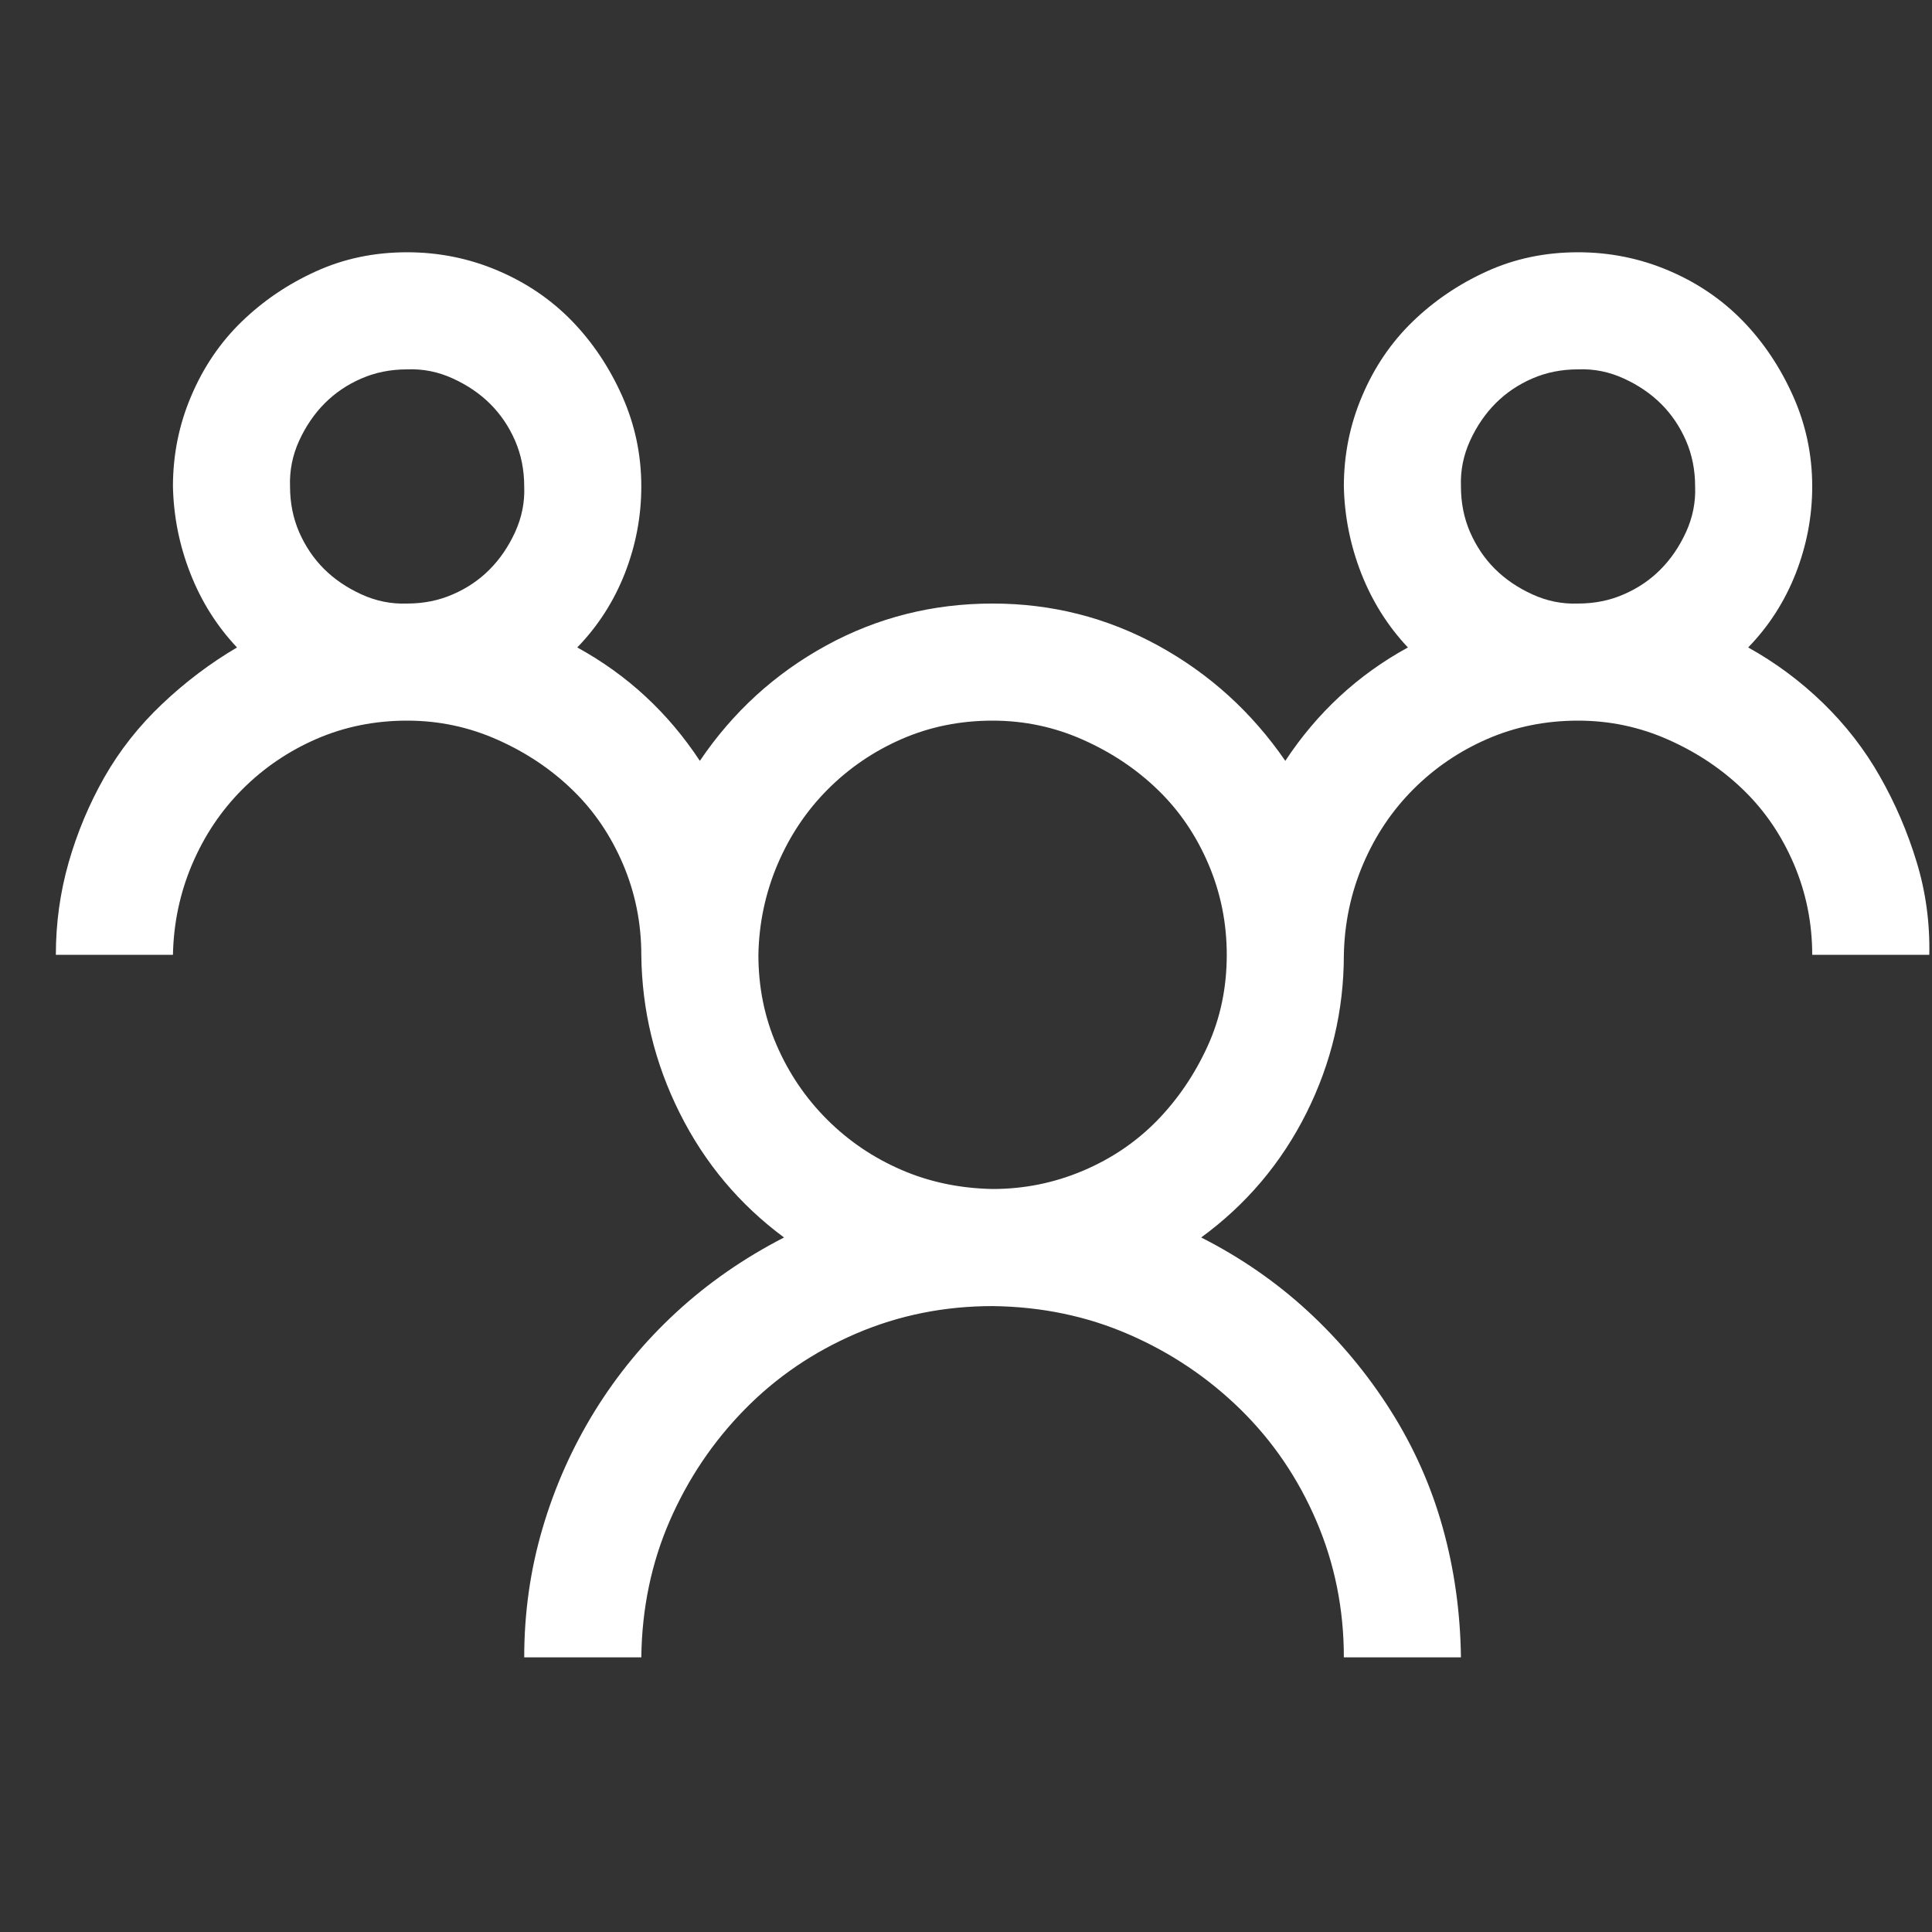 <svg width="33" height="33" viewBox="0 0 33 33" fill="none" xmlns="http://www.w3.org/2000/svg">
<rect x="0" y="0" width="33" height="33" fill="#333333" stroke="none"/>
<g clip-path="url(#clip0_296_5108)">
<path d="M29.86 11.059C30.329 11.319 30.756 11.637 31.142 12.012C31.527 12.387 31.85 12.803 32.11 13.262C32.371 13.72 32.579 14.204 32.735 14.715C32.892 15.225 32.965 15.757 32.954 16.309H30.954C30.954 15.767 30.85 15.251 30.642 14.762C30.433 14.272 30.147 13.85 29.782 13.496C29.418 13.142 28.991 12.855 28.501 12.637C28.011 12.418 27.496 12.309 26.954 12.309C26.402 12.309 25.886 12.413 25.407 12.621C24.928 12.829 24.506 13.116 24.142 13.48C23.777 13.845 23.491 14.272 23.282 14.762C23.074 15.251 22.965 15.767 22.954 16.309C22.954 17.256 22.741 18.158 22.314 19.012C21.886 19.866 21.287 20.574 20.517 21.137C21.194 21.48 21.803 21.902 22.345 22.402C22.886 22.902 23.355 23.465 23.751 24.09C24.147 24.715 24.444 25.381 24.642 26.09C24.84 26.798 24.944 27.538 24.954 28.309H22.954C22.954 27.486 22.798 26.71 22.485 25.98C22.173 25.251 21.741 24.616 21.189 24.074C20.636 23.533 20.001 23.105 19.282 22.793C18.564 22.48 17.787 22.319 16.954 22.309C16.131 22.309 15.355 22.465 14.626 22.777C13.897 23.09 13.261 23.522 12.72 24.074C12.178 24.626 11.751 25.262 11.438 25.98C11.126 26.699 10.964 27.475 10.954 28.309H8.954C8.954 27.548 9.058 26.814 9.267 26.105C9.475 25.397 9.772 24.73 10.157 24.105C10.543 23.48 11.006 22.918 11.548 22.418C12.089 21.918 12.704 21.491 13.392 21.137C12.631 20.574 12.037 19.866 11.61 19.012C11.183 18.158 10.964 17.256 10.954 16.309C10.954 15.767 10.85 15.251 10.642 14.762C10.433 14.272 10.147 13.85 9.782 13.496C9.418 13.142 8.991 12.855 8.501 12.637C8.011 12.418 7.496 12.309 6.954 12.309C6.402 12.309 5.886 12.413 5.407 12.621C4.928 12.829 4.506 13.116 4.142 13.48C3.777 13.845 3.491 14.272 3.282 14.762C3.074 15.251 2.965 15.767 2.954 16.309H0.954C0.954 15.767 1.027 15.241 1.173 14.73C1.319 14.22 1.522 13.736 1.782 13.277C2.043 12.819 2.371 12.402 2.767 12.027C3.162 11.652 3.59 11.329 4.048 11.059C3.704 10.694 3.438 10.272 3.251 9.793C3.063 9.314 2.965 8.819 2.954 8.309C2.954 7.767 3.058 7.251 3.267 6.762C3.475 6.272 3.761 5.85 4.126 5.496C4.491 5.142 4.912 4.855 5.392 4.637C5.871 4.418 6.392 4.309 6.954 4.309C7.496 4.309 8.011 4.413 8.501 4.621C8.991 4.829 9.412 5.116 9.767 5.48C10.121 5.845 10.407 6.272 10.626 6.762C10.845 7.251 10.954 7.767 10.954 8.309C10.954 8.819 10.86 9.314 10.673 9.793C10.485 10.272 10.214 10.694 9.86 11.059C10.714 11.527 11.412 12.173 11.954 12.996C12.517 12.163 13.235 11.507 14.11 11.027C14.985 10.548 15.933 10.309 16.954 10.309C17.965 10.309 18.907 10.548 19.782 11.027C20.657 11.507 21.381 12.163 21.954 12.996C22.496 12.173 23.194 11.527 24.048 11.059C23.704 10.694 23.439 10.272 23.251 9.793C23.064 9.314 22.965 8.819 22.954 8.309C22.954 7.767 23.058 7.251 23.267 6.762C23.475 6.272 23.761 5.85 24.126 5.496C24.491 5.142 24.912 4.855 25.392 4.637C25.871 4.418 26.392 4.309 26.954 4.309C27.496 4.309 28.011 4.413 28.501 4.621C28.991 4.829 29.412 5.116 29.767 5.48C30.121 5.845 30.407 6.272 30.626 6.762C30.845 7.251 30.954 7.767 30.954 8.309C30.954 8.819 30.86 9.314 30.673 9.793C30.485 10.272 30.215 10.694 29.86 11.059ZM4.954 8.309C4.954 8.59 5.006 8.85 5.11 9.09C5.215 9.329 5.355 9.538 5.532 9.715C5.709 9.892 5.923 10.038 6.173 10.152C6.423 10.267 6.683 10.319 6.954 10.309C7.235 10.309 7.496 10.257 7.735 10.152C7.975 10.048 8.183 9.908 8.36 9.73C8.537 9.553 8.683 9.34 8.798 9.09C8.912 8.84 8.965 8.579 8.954 8.309C8.954 8.027 8.902 7.767 8.798 7.527C8.694 7.288 8.553 7.079 8.376 6.902C8.199 6.725 7.985 6.579 7.735 6.465C7.485 6.35 7.225 6.298 6.954 6.309C6.673 6.309 6.412 6.361 6.173 6.465C5.933 6.569 5.725 6.71 5.548 6.887C5.371 7.064 5.225 7.277 5.11 7.527C4.996 7.777 4.944 8.038 4.954 8.309ZM16.954 20.309C17.496 20.309 18.011 20.204 18.501 19.996C18.991 19.788 19.412 19.501 19.767 19.137C20.121 18.772 20.407 18.35 20.626 17.871C20.845 17.392 20.954 16.871 20.954 16.309C20.954 15.767 20.85 15.251 20.642 14.762C20.433 14.272 20.147 13.85 19.782 13.496C19.418 13.142 18.991 12.855 18.501 12.637C18.011 12.418 17.496 12.309 16.954 12.309C16.402 12.309 15.886 12.413 15.407 12.621C14.928 12.829 14.506 13.116 14.142 13.48C13.777 13.845 13.491 14.272 13.282 14.762C13.074 15.251 12.964 15.767 12.954 16.309C12.954 16.861 13.058 17.376 13.267 17.855C13.475 18.335 13.761 18.756 14.126 19.121C14.491 19.486 14.912 19.772 15.392 19.98C15.871 20.189 16.392 20.298 16.954 20.309ZM24.954 8.309C24.954 8.59 25.006 8.85 25.11 9.09C25.215 9.329 25.355 9.538 25.532 9.715C25.709 9.892 25.923 10.038 26.173 10.152C26.423 10.267 26.683 10.319 26.954 10.309C27.235 10.309 27.496 10.257 27.735 10.152C27.975 10.048 28.183 9.908 28.36 9.73C28.537 9.553 28.683 9.34 28.798 9.09C28.912 8.84 28.965 8.579 28.954 8.309C28.954 8.027 28.902 7.767 28.798 7.527C28.694 7.288 28.553 7.079 28.376 6.902C28.199 6.725 27.985 6.579 27.735 6.465C27.485 6.35 27.225 6.298 26.954 6.309C26.673 6.309 26.412 6.361 26.173 6.465C25.933 6.569 25.725 6.71 25.548 6.887C25.371 7.064 25.225 7.277 25.11 7.527C24.996 7.777 24.944 8.038 24.954 8.309Z" fill="white"/>
</g>
<defs>
<clipPath id="clip0_296_5108">
<rect width="32" height="32" fill="white" transform="translate(0.954 0.309)"/>
</clipPath>
</defs>
</svg>
